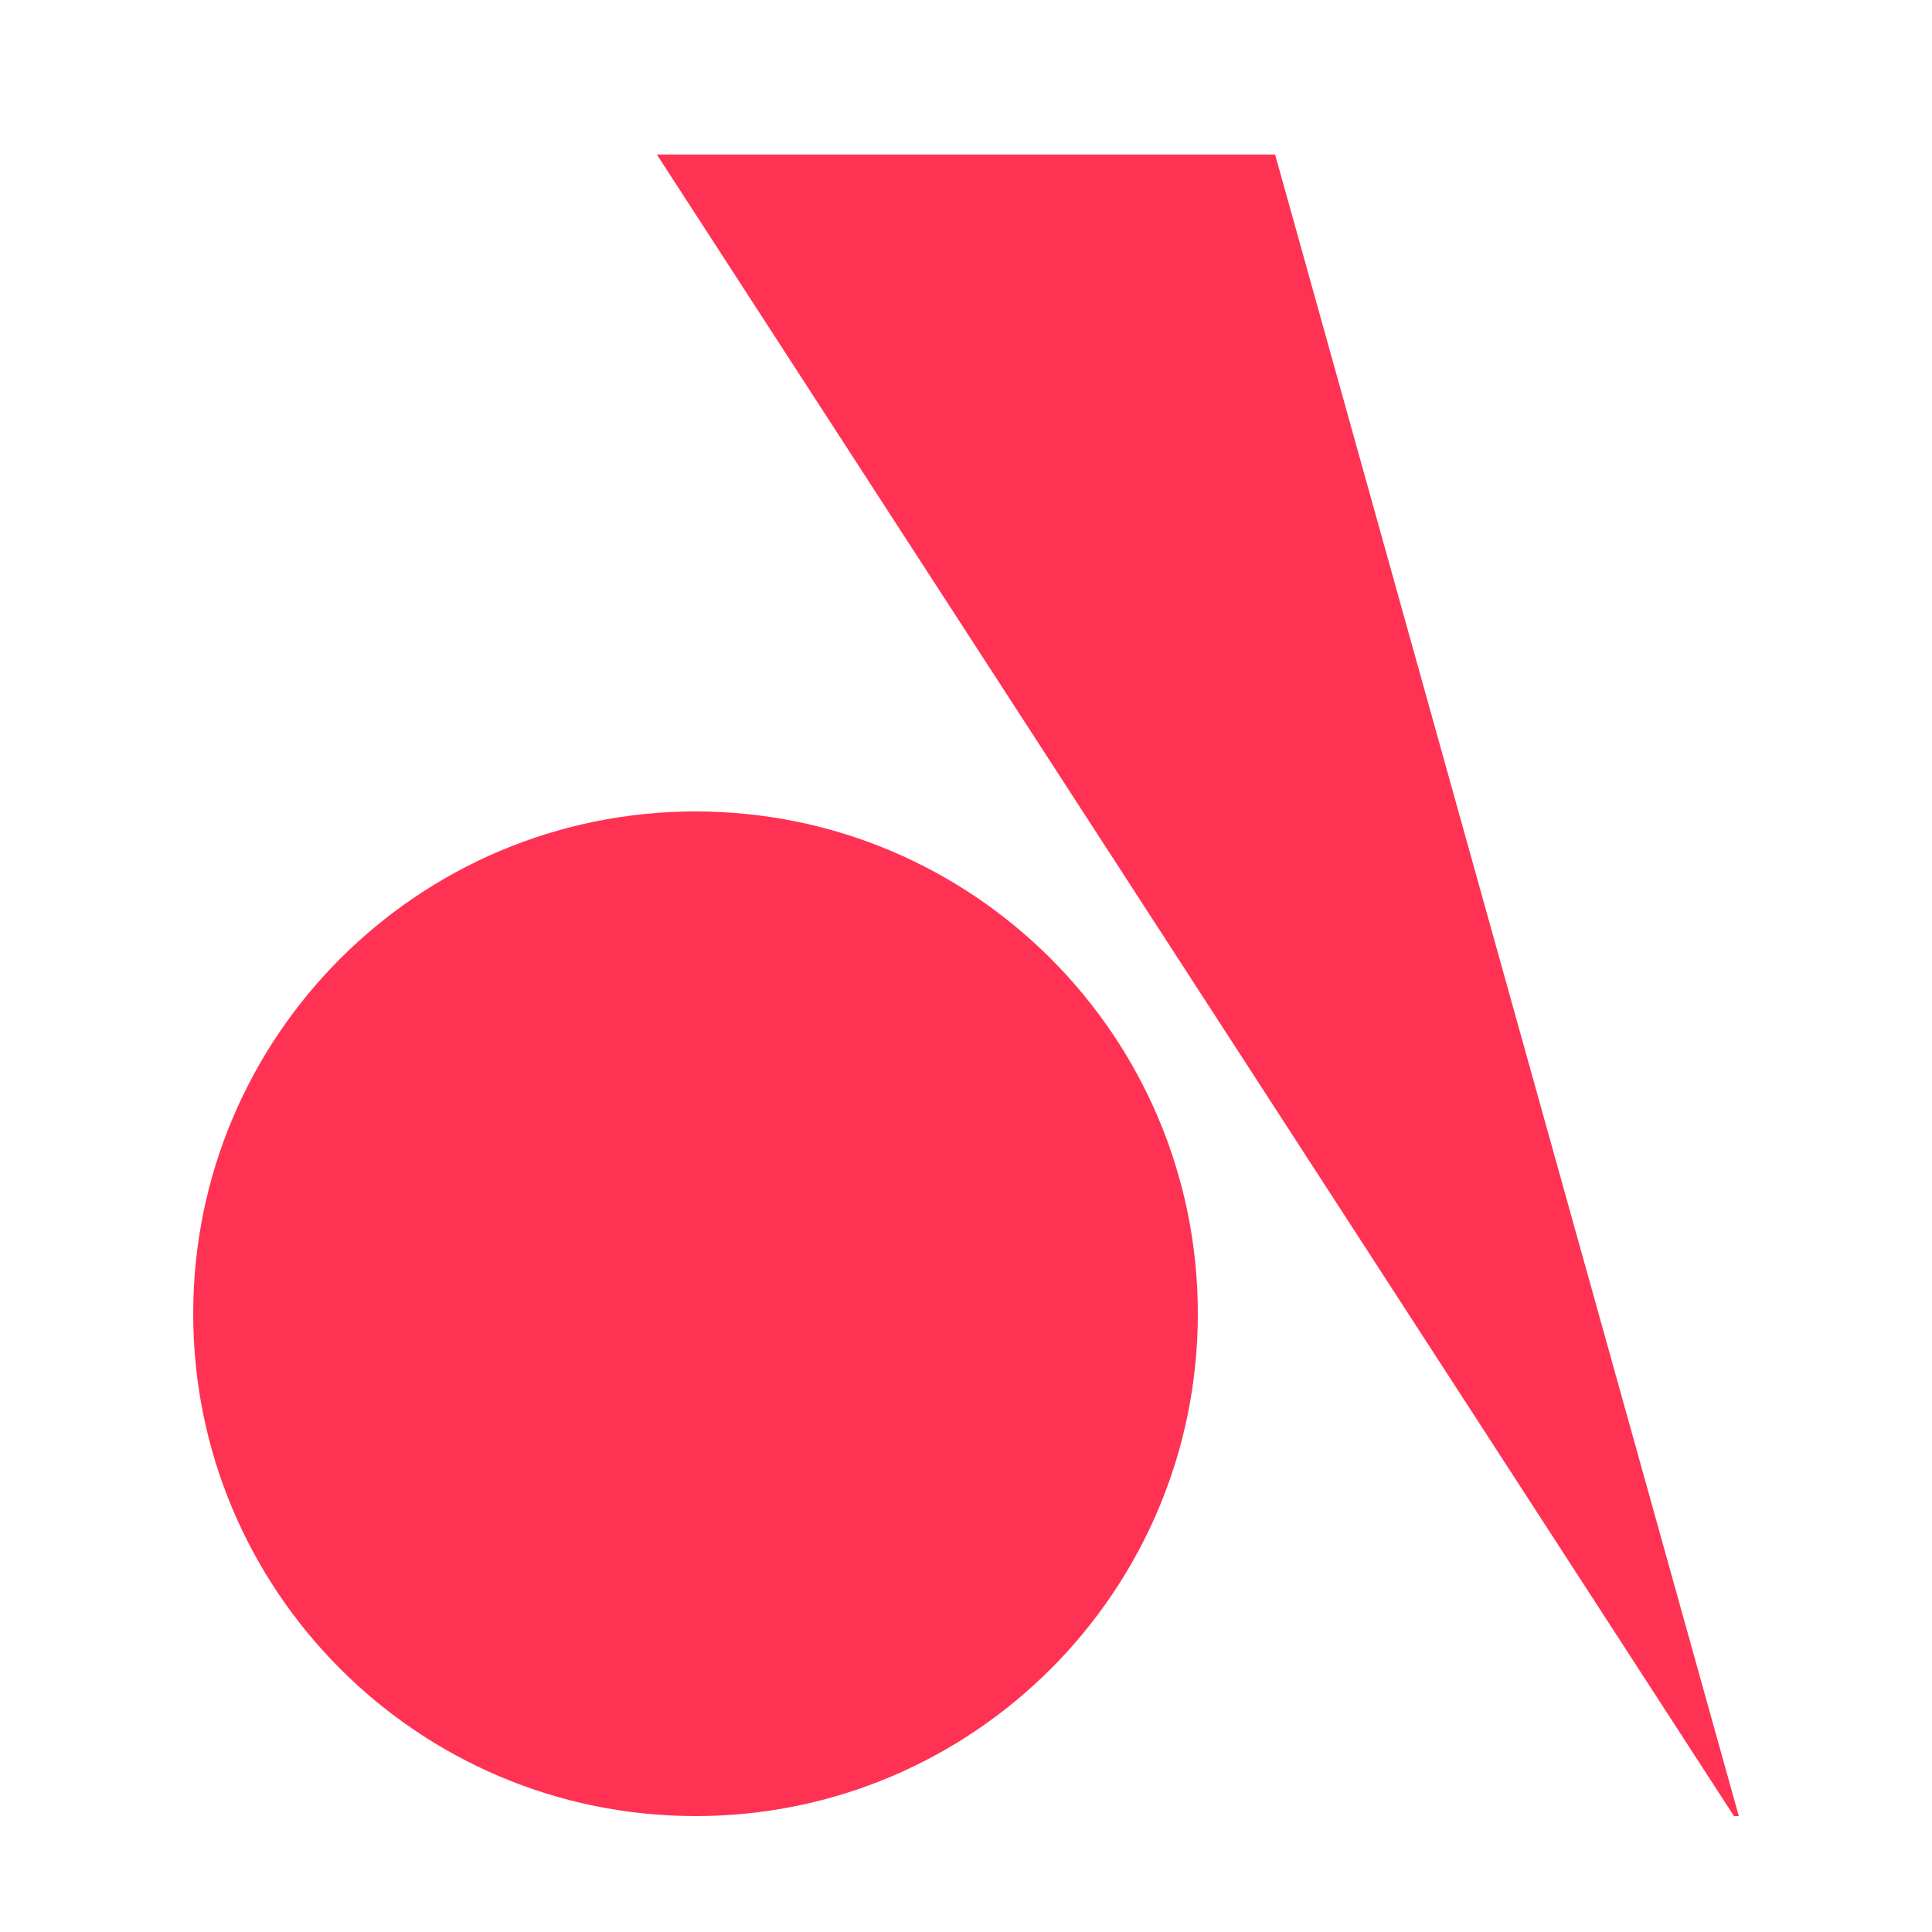 <?xml version="1.0" encoding="utf-8"?>
<svg xmlns="http://www.w3.org/2000/svg" fill="none" height="100%" overflow="visible" preserveAspectRatio="none" style="display: block;" viewBox="0 0 60 60" width="100%">
<g id="Audio Box">
<g id="Audio Symbol">
<path d="M21.6 25.2C30.215 25.2 37.2 32.184 37.2 40.8C37.2 49.416 30.215 56.4 21.6 56.4C12.984 56.399 6 49.415 6 40.8C6 32.184 12.984 25.201 21.6 25.2ZM54 56.4H53.85L20.4 4.8H39.6L54 56.4Z" fill="#FF3254" id="Union"/>
</g>
</g>
</svg>